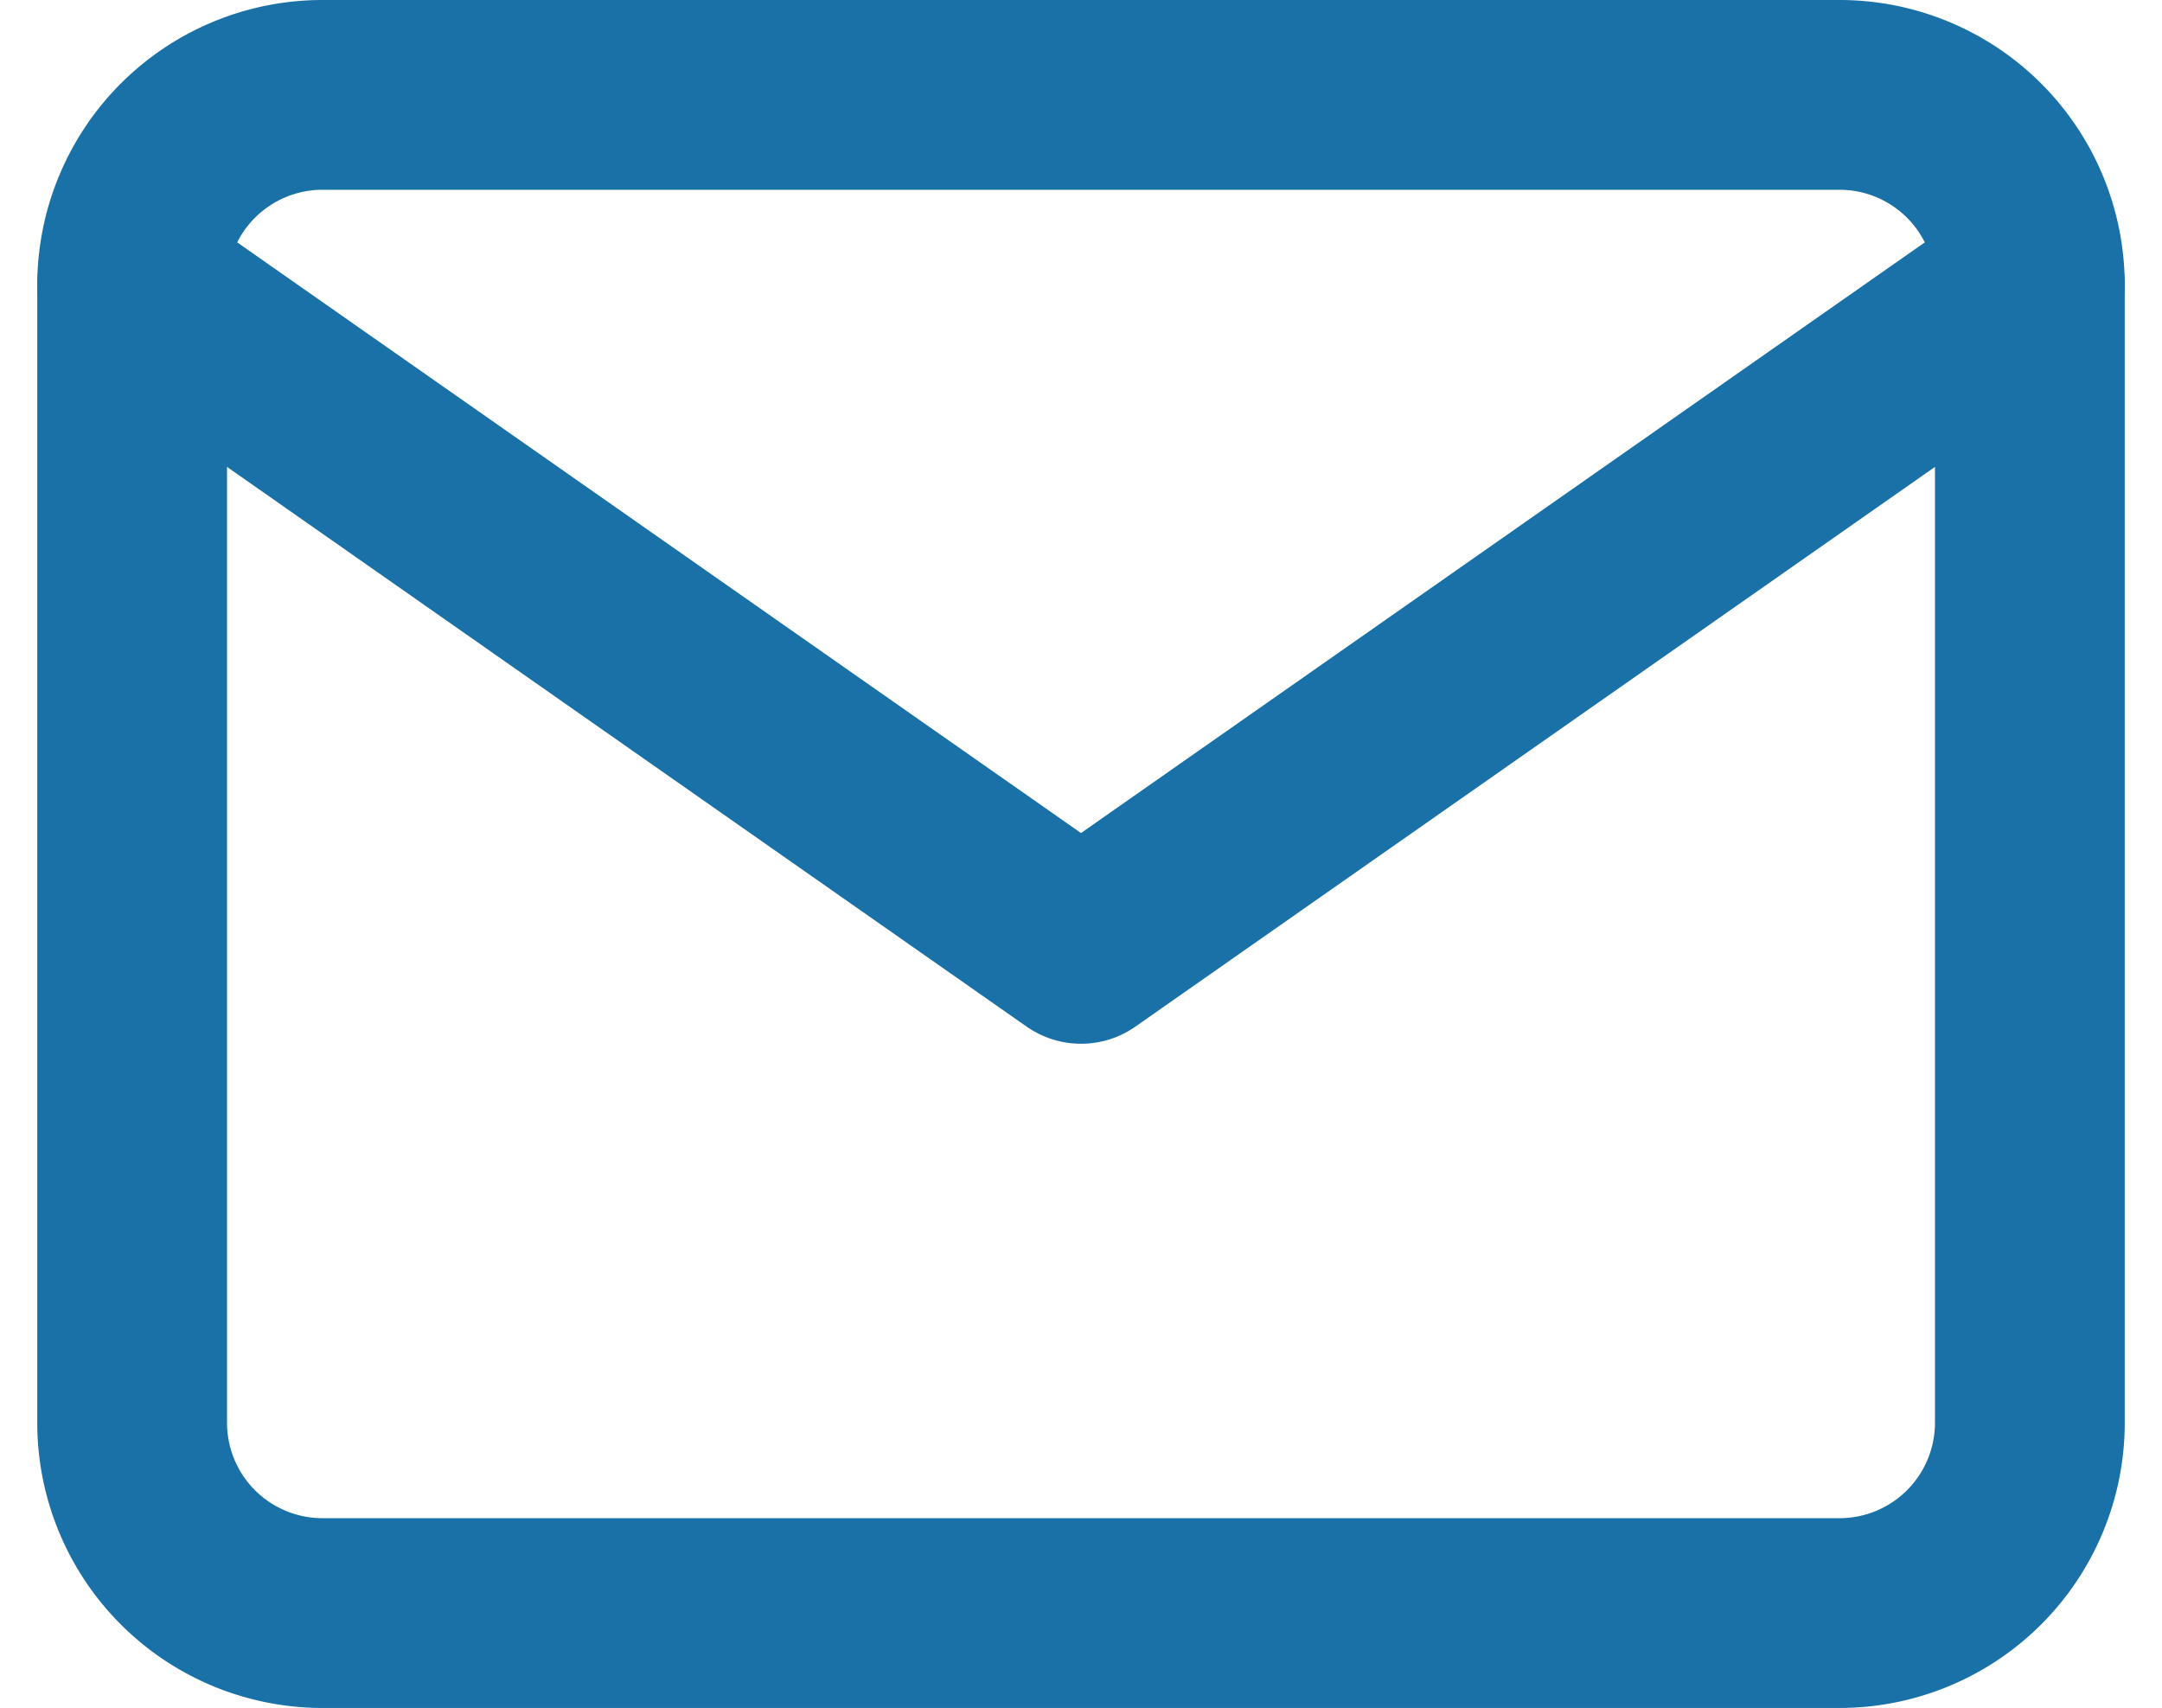 <svg xmlns="http://www.w3.org/2000/svg" width="34.178" height="27" viewBox="0 0 34.178 27">
  <g id="Icon_feather-mail" data-name="Icon feather-mail" transform="translate(-0.911 -4.5)">
    <path id="Path_51" data-name="Path 51" d="M6,6H30a3.009,3.009,0,0,1,3,3V27a3.009,3.009,0,0,1-3,3H6a3.009,3.009,0,0,1-3-3V9A3.009,3.009,0,0,1,6,6Z" fill="none" stroke="#1971a7" stroke-linecap="round" stroke-linejoin="round" stroke-width="3"/>
    <path id="Path_52" data-name="Path 52" d="M33,9,18,19.5,3,9" fill="none" stroke="#1971a7" stroke-linecap="round" stroke-linejoin="round" stroke-width="3"/>
  </g>
</svg>

